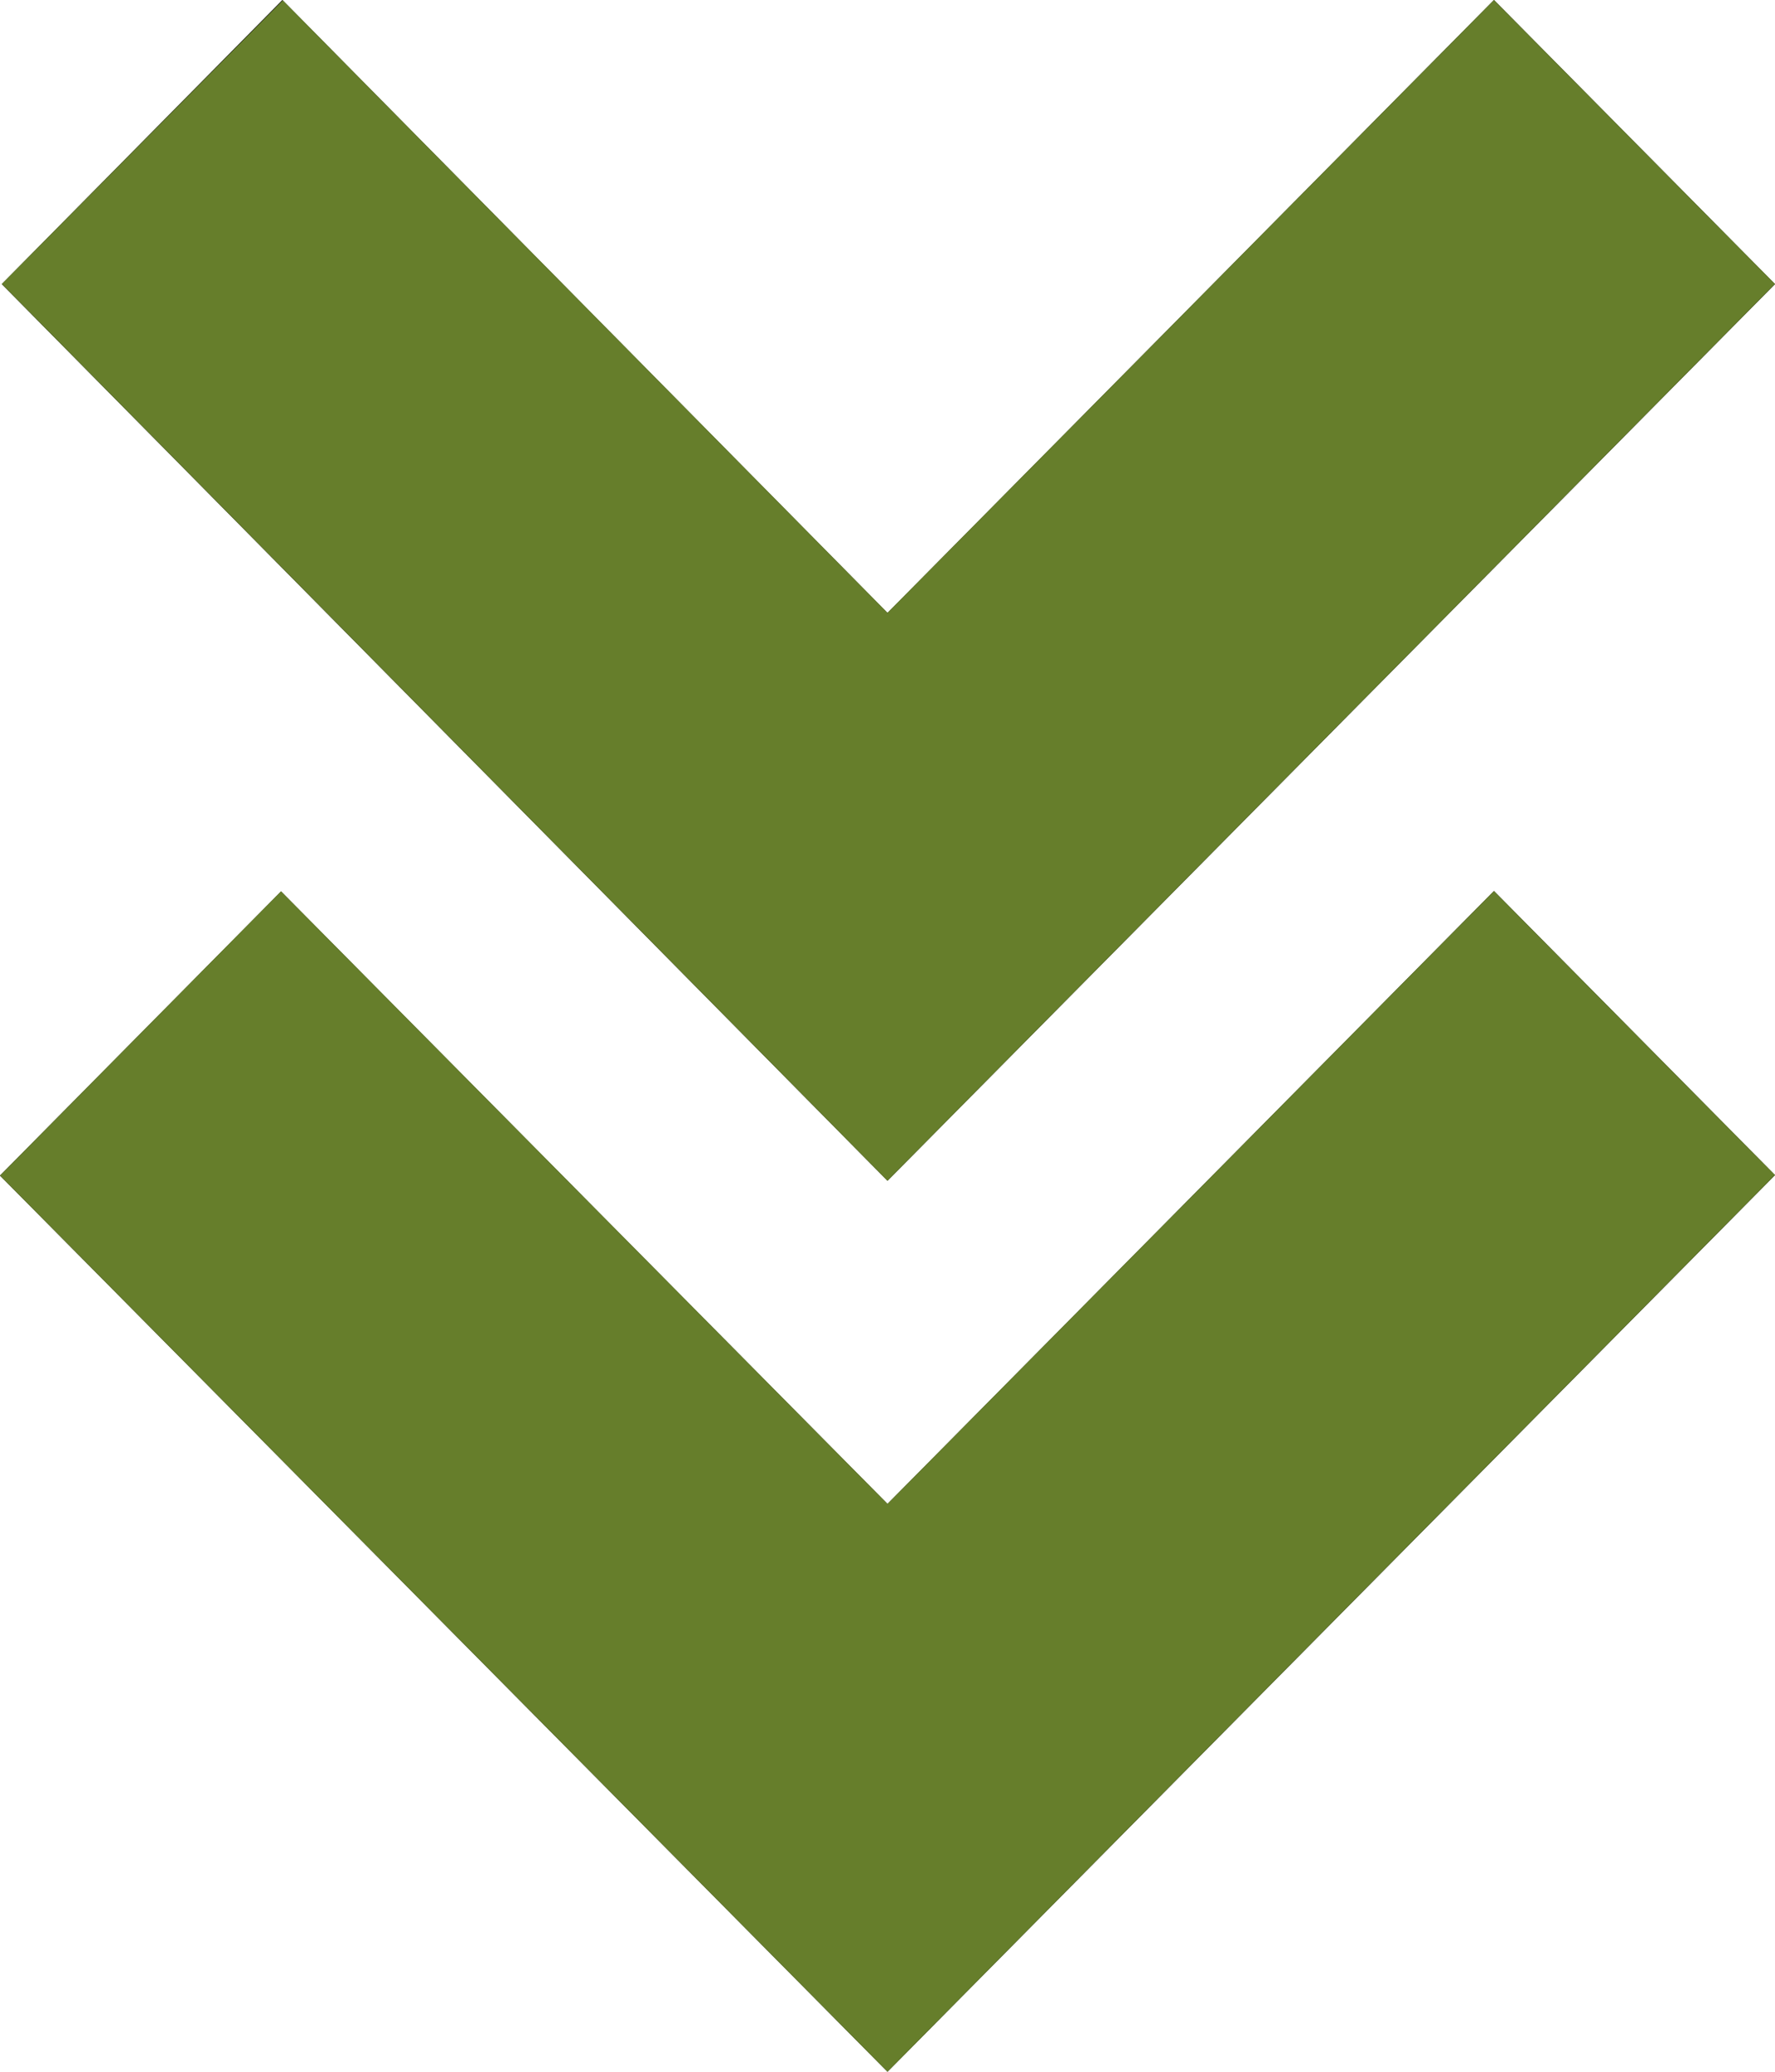 <svg width="12" height="14" viewBox="0 0 12 14" fill="none" xmlns="http://www.w3.org/2000/svg">
<path d="M6 10.163L1.9 6.024L0 7.944L6 14L12 7.941L10.1 6.021L6 10.163Z" fill="black"/>
<path d="M10.1 0L6 4.142L1.909 0L0.012 1.92L6 7.979L12 1.92L10.1 0Z" fill="black"/>
<path d="M0 7.944L1.9 6.023L6 10.162L10.1 6.021L12 7.94L6 14L0 7.944ZM0.012 1.919L1.912 0.002L6 4.141L10.1 0L12 1.919L6 7.979L0.012 1.919Z" fill="#667E2B"/>
</svg>

